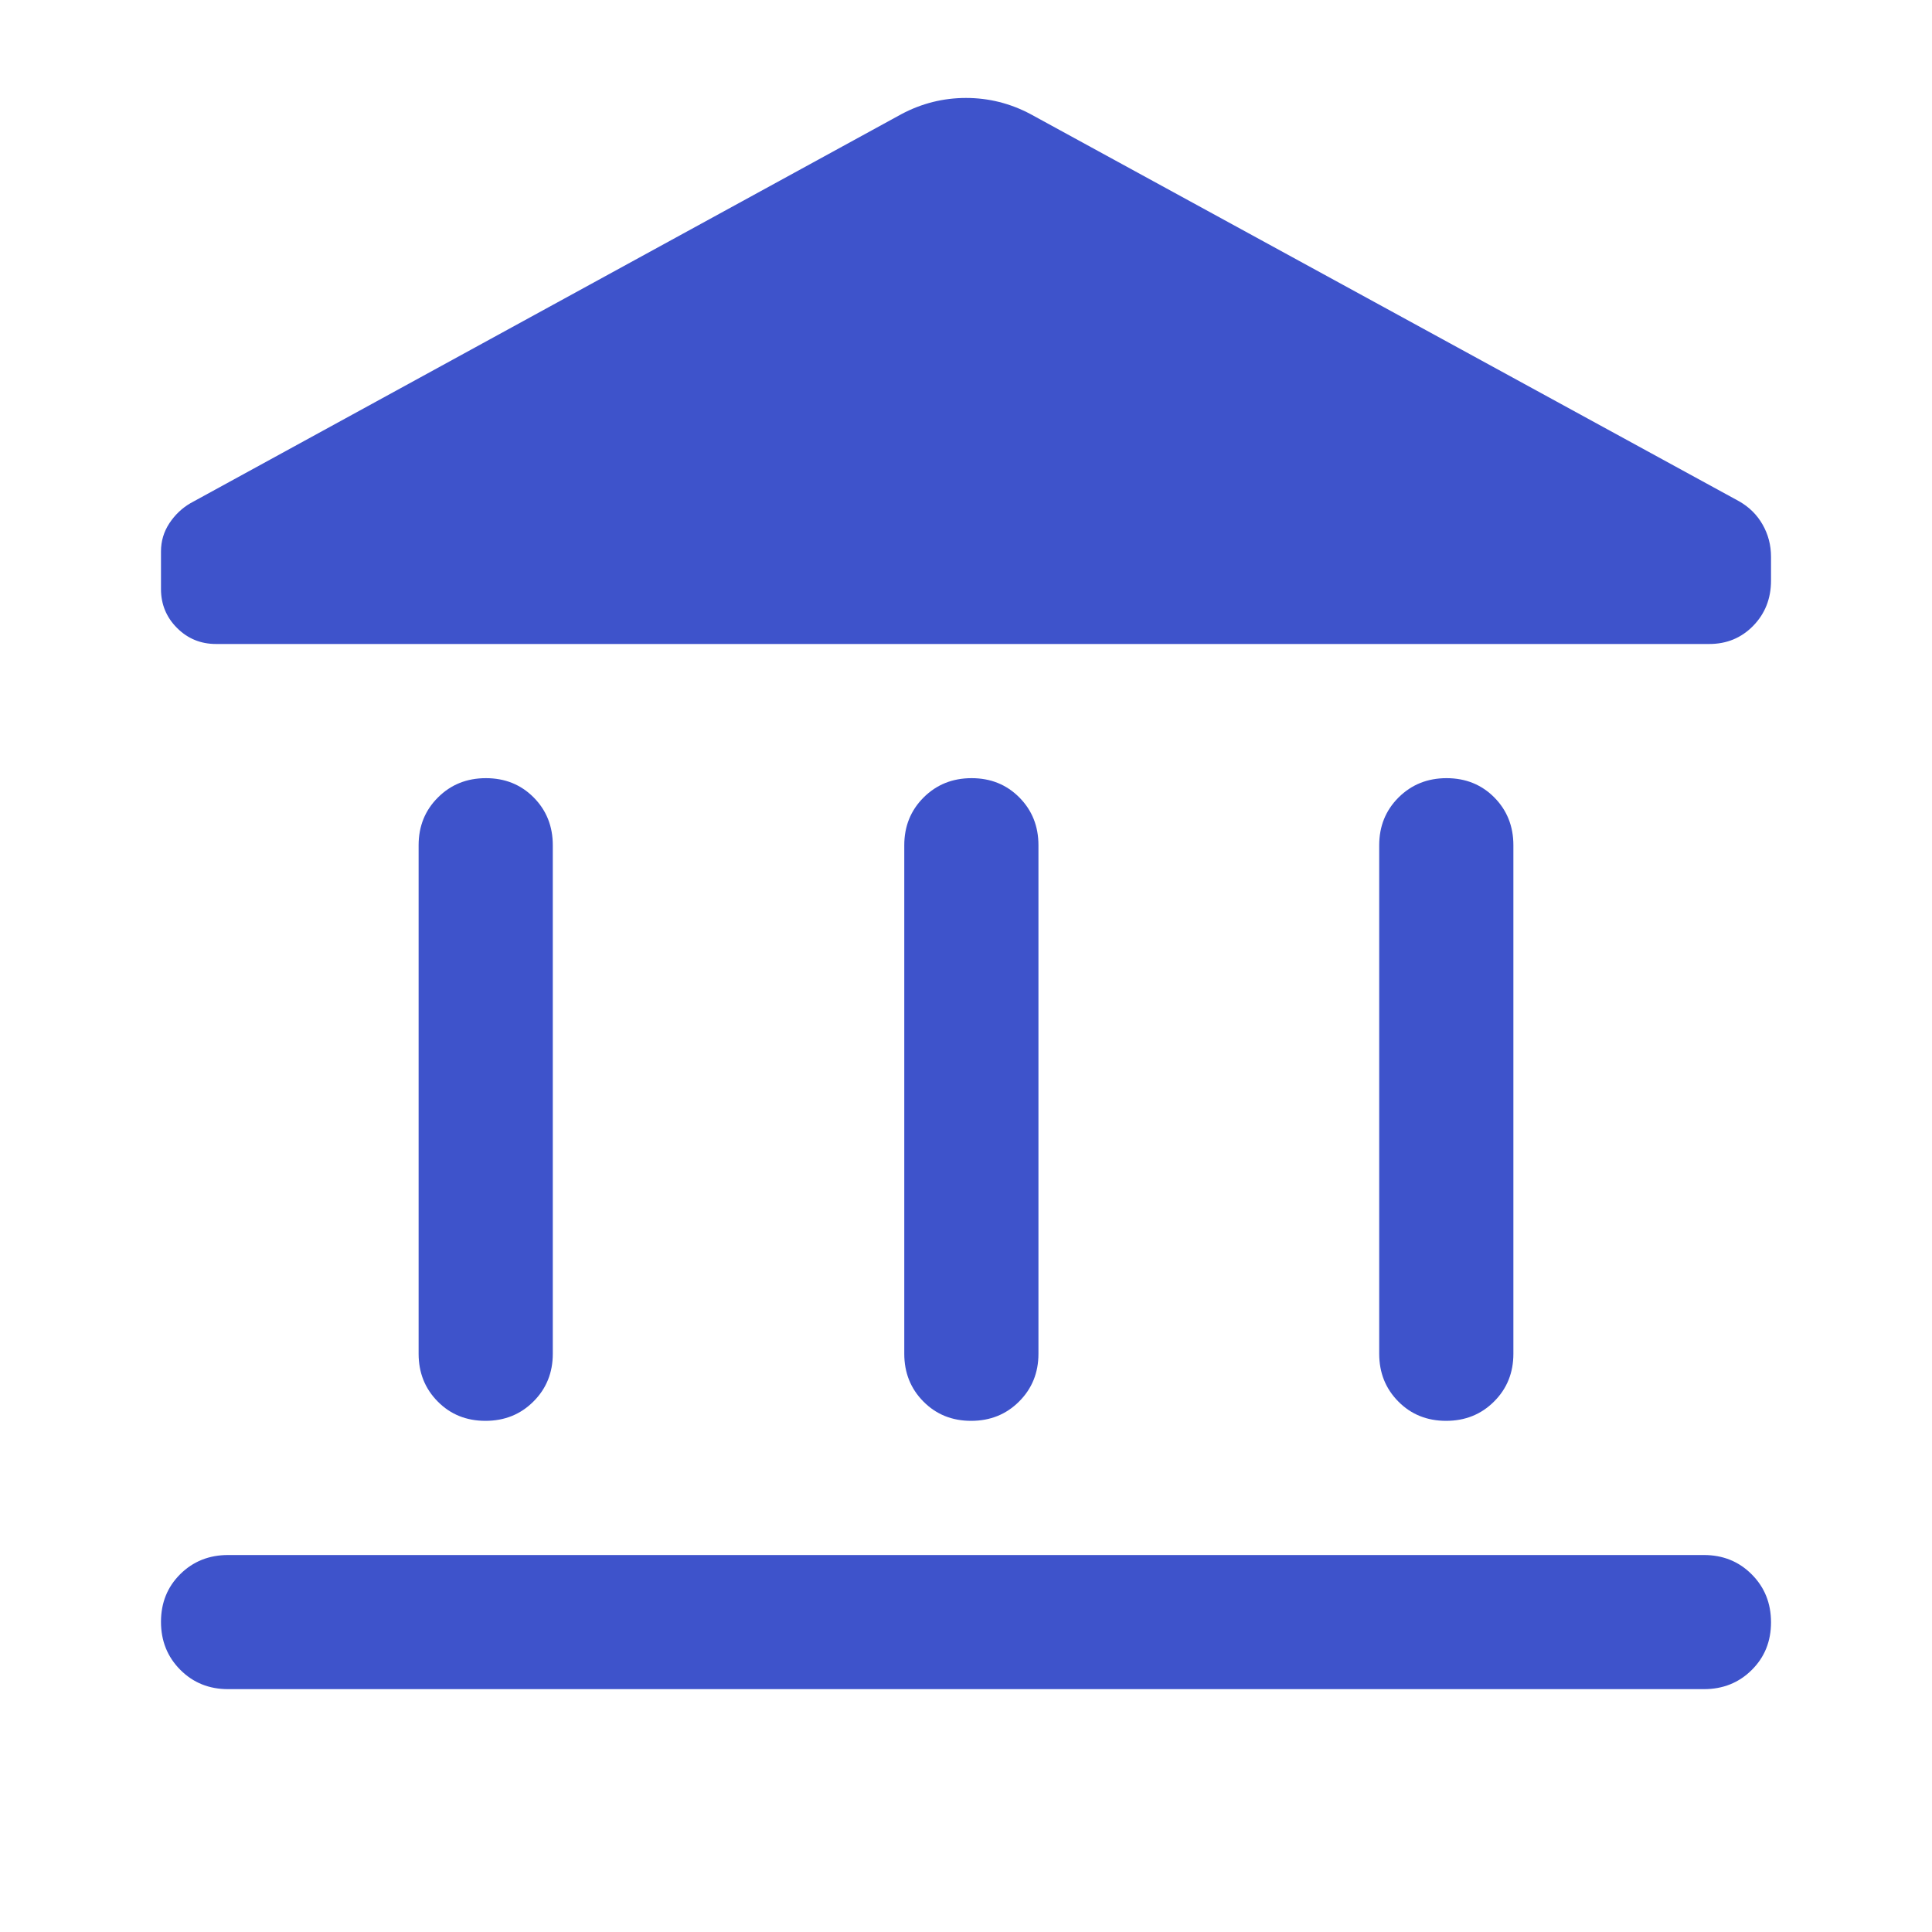 <svg width="40" height="40" viewBox="0 0 40 40" fill="none" xmlns="http://www.w3.org/2000/svg">
<path d="M8.667 28.028V17.5C8.667 17.106 8.8 16.776 9.068 16.51C9.334 16.244 9.665 16.111 10.06 16.111C10.456 16.111 10.785 16.244 11.049 16.51C11.313 16.776 11.445 17.106 11.445 17.5V28.028C11.445 28.421 11.311 28.751 11.044 29.017C10.777 29.284 10.446 29.417 10.051 29.417C9.656 29.417 9.326 29.284 9.063 29.017C8.799 28.751 8.667 28.421 8.667 28.028ZM18.722 28.028V17.5C18.722 17.106 18.856 16.776 19.123 16.51C19.39 16.244 19.721 16.111 20.116 16.111C20.511 16.111 20.84 16.244 21.104 16.51C21.368 16.776 21.5 17.106 21.5 17.5V28.028C21.5 28.421 21.366 28.751 21.099 29.017C20.832 29.284 20.501 29.417 20.106 29.417C19.711 29.417 19.382 29.284 19.118 29.017C18.854 28.751 18.722 28.421 18.722 28.028ZM4.722 34.972C4.329 34.972 3.999 34.839 3.733 34.572C3.466 34.304 3.333 33.973 3.333 33.578C3.333 33.184 3.466 32.854 3.733 32.59C3.999 32.327 4.329 32.195 4.722 32.195H35.278C35.671 32.195 36.001 32.328 36.267 32.595C36.534 32.862 36.667 33.193 36.667 33.588C36.667 33.983 36.534 34.312 36.267 34.576C36.001 34.84 35.671 34.972 35.278 34.972H4.722ZM28.555 28.028V17.5C28.555 17.106 28.689 16.776 28.956 16.51C29.224 16.244 29.555 16.111 29.949 16.111C30.344 16.111 30.674 16.244 30.938 16.51C31.201 16.776 31.333 17.106 31.333 17.5V28.028C31.333 28.421 31.2 28.751 30.933 29.017C30.666 29.284 30.335 29.417 29.94 29.417C29.545 29.417 29.215 29.284 28.951 29.017C28.687 28.751 28.555 28.421 28.555 28.028ZM35.389 13.333H4.472C4.156 13.333 3.887 13.223 3.665 13.001C3.444 12.78 3.333 12.511 3.333 12.195V11.417C3.333 11.204 3.391 11.009 3.507 10.833C3.623 10.658 3.769 10.519 3.945 10.417L18.667 2.361C19.086 2.139 19.531 2.028 20 2.028C20.469 2.028 20.914 2.139 21.333 2.361L36 10.375C36.213 10.495 36.377 10.657 36.493 10.861C36.609 11.065 36.667 11.287 36.667 11.528V12.02C36.667 12.392 36.544 12.704 36.299 12.956C36.054 13.207 35.751 13.333 35.389 13.333Z" fill="#3E53CB"/>
</svg>
